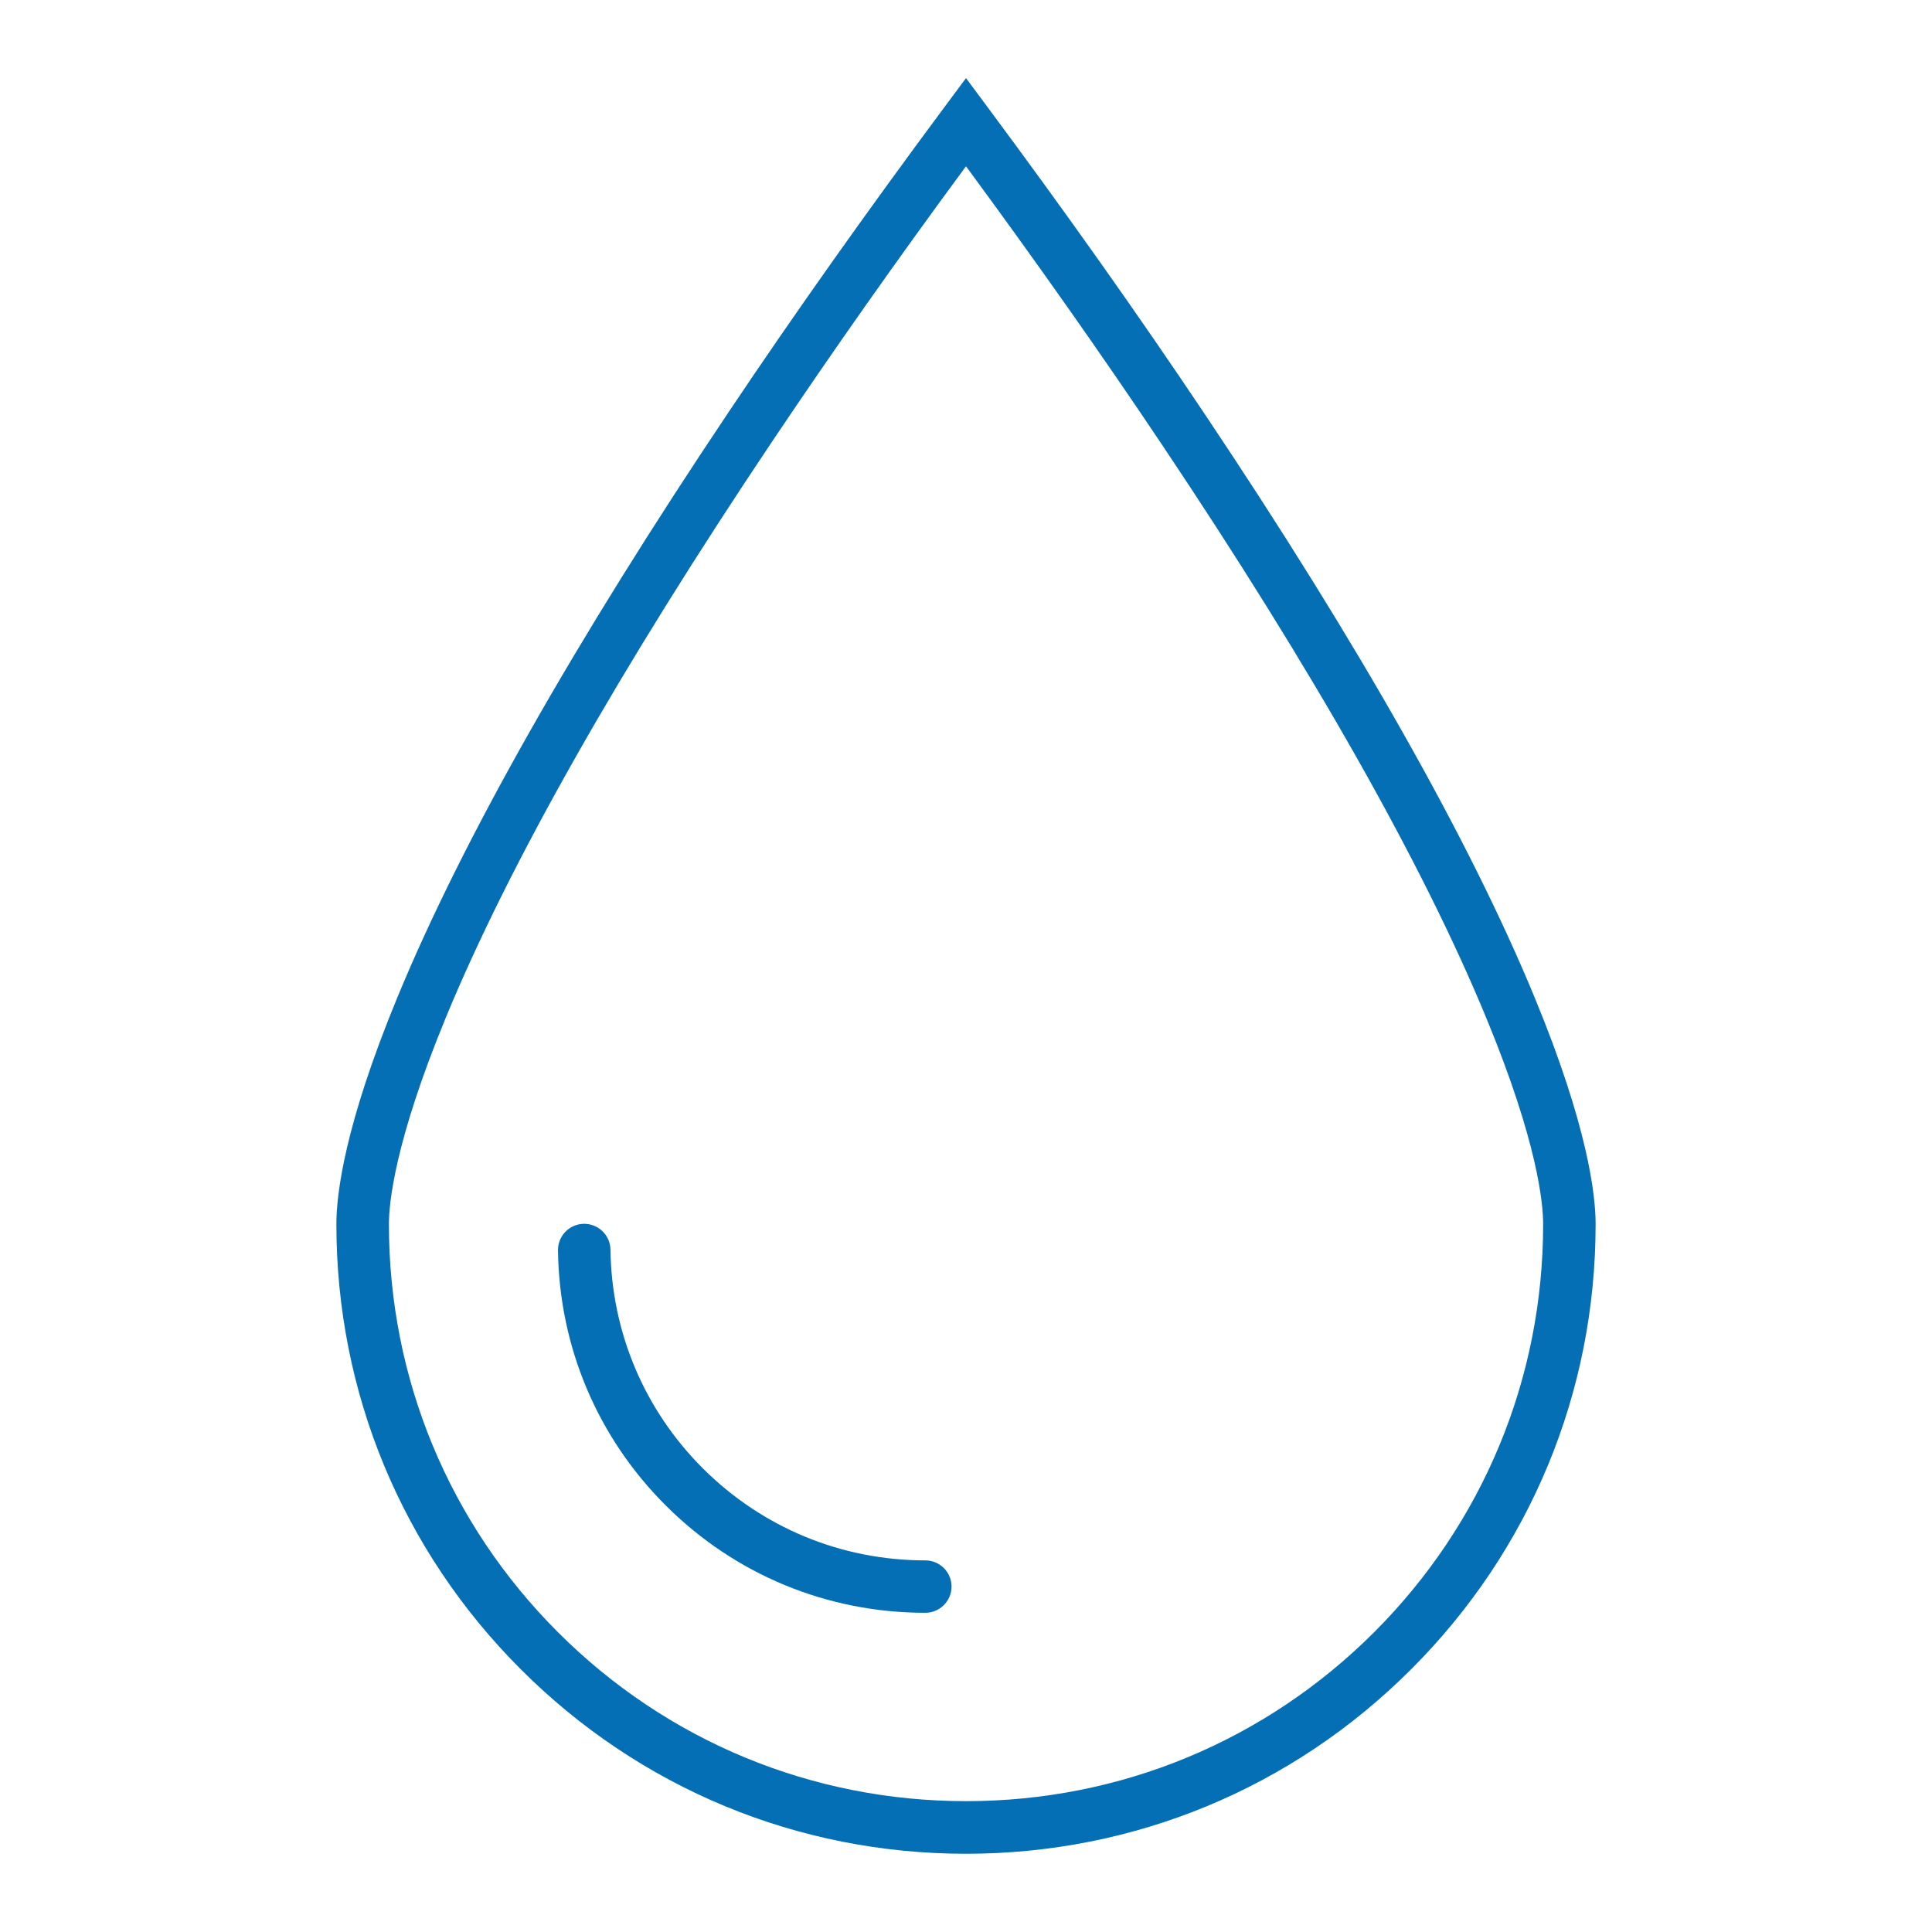 <?xml version="1.0" encoding="utf-8"?>
<!-- Generator: Adobe Illustrator 16.0.3, SVG Export Plug-In . SVG Version: 6.00 Build 0)  -->
<!DOCTYPE svg PUBLIC "-//W3C//DTD SVG 1.1//EN" "http://www.w3.org/Graphics/SVG/1.1/DTD/svg11.dtd">
<svg version="1.1" id="Ebene_1" xmlns="http://www.w3.org/2000/svg" xmlns:xlink="http://www.w3.org/1999/xlink" x="0px" y="0px"
	 width="28.35px" height="28.35px" viewBox="0 0 28.35 28.35" enable-background="new 0 0 28.35 28.35" xml:space="preserve">
<g display="none">
	<circle display="inline" fill="#056FB5" cx="5.839" cy="11.569" r="1.042"/>
	<circle display="inline" fill="#056FB5" cx="8.966" cy="11.569" r="1.042"/>
	<path display="inline" fill="#056FB5" d="M27.202,6.357h-5.73v-5.21H6.88v5.21H1.148c-0.288,0-0.521,0.232-0.521,0.521v15.634
		c0,0.289,0.232,0.523,0.521,0.523H6.88v4.166h14.592v-4.166h5.73c0.289,0,0.52-0.234,0.52-0.523V6.879
		C27.724,6.59,27.488,6.357,27.202,6.357z M7.923,2.188h12.506v4.168H7.923V2.188z M20.429,26.161H7.923v-9.381h12.506V26.161z
		 M26.681,21.991h-5.209V15.74H6.88v6.252H1.671V7.399H6.88h14.592h5.209V21.991z"/>
</g>
<path display="none" fill="#056FB5" d="M20.856,27.157c-2.194,0-7.524-2.804-11.999-8.822c-4.186-5.63-6.221-9.697-6.221-12.435
	c0-2.155,1.487-3.183,2.287-3.736l0.196-0.137c0.885-0.632,2.258-0.835,2.784-0.835c0.923,0,1.312,0.54,1.548,1.011
	c0.2,0.398,1.859,3.959,2.027,4.402c0.258,0.682,0.173,1.673-0.625,2.244l-0.141,0.098c-0.395,0.274-1.131,0.785-1.233,1.404
	c-0.05,0.301,0.052,0.616,0.31,0.964c1.283,1.73,5.382,6.809,6.121,7.5c0.579,0.541,1.313,0.618,1.813,0.196
	c0.518-0.437,0.746-0.694,0.748-0.696l0.053-0.051c0.044-0.037,0.448-0.355,1.108-0.355c0.477,0,0.96,0.163,1.44,0.485
	c1.241,0.84,4.046,2.717,4.046,2.717l0.045,0.033c0.36,0.31,0.878,1.195,0.273,2.346C24.81,24.688,22.865,27.157,20.856,27.157z
	 M7.903,2.154c-0.456,0-1.575,0.193-2.225,0.657L5.47,2.956C4.724,3.472,3.597,4.25,3.597,5.901c0,2.523,1.973,6.402,6.031,11.861
	c4.434,5.96,9.5,8.436,11.228,8.436c1.47,0,3.152-2.054,3.728-3.151c0.355-0.676,0.065-1.057-0.033-1.16
	c-0.325-0.216-2.854-1.908-4.018-2.693c-0.317-0.216-0.62-0.323-0.901-0.323c-0.254,0-0.423,0.09-0.479,0.126
	c-0.093,0.101-0.352,0.364-0.81,0.751c-0.858,0.723-2.163,0.636-3.089-0.229c-0.833-0.775-5.039-6.011-6.238-7.628
	c-0.414-0.56-0.578-1.128-0.484-1.694c0.168-1.021,1.121-1.683,1.635-2.038l0.128-0.089c0.458-0.328,0.361-0.92,0.285-1.12
	c-0.142-0.374-1.779-3.899-1.987-4.313C8.421,2.296,8.288,2.154,7.903,2.154z"/>
<g display="none">
	<path display="inline" fill="#056FB5" d="M16.111,9.336c-1.604,0-2.902,1.3-2.902,2.903c0,1.604,1.298,2.904,2.902,2.904
		c1.602,0,2.904-1.301,2.904-2.904C19.015,10.636,17.712,9.336,16.111,9.336z M16.111,14.175c-1.068,0-1.936-0.869-1.936-1.936
		c0-1.067,0.867-1.935,1.936-1.935s1.936,0.868,1.936,1.935C18.046,13.306,17.179,14.175,16.111,14.175z"/>
	<path display="inline" fill="#056FB5" d="M4.499,4.982v14.516h23.223V4.982H4.499z M26.755,8.256v0.997v5.008v0.995v3.273h-2.289
		H23.46H8.74H7.735H5.466v-3.262v-1.005V9.25V8.246V5.949h2.268H8.74h14.72h1.006h2.289V8.256z"/>
	<polygon display="inline" fill="#056FB5" points="22.531,20.464 21.525,20.464 6.806,20.464 5.8,20.464 3.531,20.464 3.531,17.2 
		3.531,16.197 3.531,11.186 3.531,10.181 3.531,7.885 3.531,6.917 2.563,6.917 2.563,21.433 25.786,21.433 25.786,20.464 
		24.82,20.464 	"/>
	<polygon display="inline" fill="#056FB5" points="20.596,22.4 20.556,22.4 4.869,22.4 3.865,22.4 1.595,22.4 1.595,19.136 
		1.595,18.133 1.595,13.121 1.595,12.115 1.595,9.822 1.595,8.853 0.628,8.853 0.628,23.368 23.851,23.368 23.851,22.4 22.884,22.4 
			"/>
	<rect x="6.917" y="6.948" display="inline" fill="#056FB5" width="2.904" height="0.968"/>
	<rect x="6.917" y="16.593" display="inline" fill="#056FB5" width="2.904" height="0.969"/>
	<rect x="22.4" y="6.948" display="inline" fill="#056FB5" width="2.904" height="0.968"/>
	<rect x="22.4" y="16.593" display="inline" fill="#056FB5" width="2.904" height="0.969"/>
</g>
<g display="none">
	<path display="inline" fill="#056FB5" d="M17.87,11.321c0.567-1.349,2.354-5.664,2.354-6.579V1.145h-6.066H8.125v3.597
		c0,0.917,1.774,5.259,2.327,6.59c-2.756,1.372-4.654,4.208-4.654,7.496c0,4.626,3.75,8.376,8.376,8.376s8.377-3.75,8.377-8.376
		C22.551,15.531,20.64,12.687,17.87,11.321z M9.056,4.742V2.076h4.637v6.368h0.931V2.076h4.671v2.667c0,0.51-1.143,3.514-2.28,6.214
		c-0.888-0.32-1.842-0.504-2.84-0.504c-1.008,0-1.971,0.188-2.866,0.514C10.341,8.639,9.056,5.304,9.056,4.742z M14.174,26.275
		c-4.104,0-7.444-3.341-7.444-7.446c0-4.106,3.34-7.445,7.444-7.445c4.106,0,7.446,3.338,7.446,7.445
		C21.62,22.934,18.281,26.275,14.174,26.275z"/>
	<path display="inline" fill="#056FB5" d="M14.174,13.244c-3.083,0-5.584,2.499-5.584,5.584s2.501,5.584,5.584,5.584
		c3.085,0,5.584-2.499,5.584-5.584S17.259,13.244,14.174,13.244z M14.174,23.482c-2.565,0-4.653-2.088-4.653-4.653
		s2.088-4.653,4.653-4.653c2.566,0,4.654,2.087,4.654,4.653S16.74,23.482,14.174,23.482z"/>
</g>
<g display="none">
	<path display="inline" fill="#056FB5" d="M13.141,6.657c0,3.073-2.573,5.48-5.616,5.48c-3.039,0-5.614-2.373-5.614-5.48
		c0-3.108,2.54-5.516,5.614-5.516C10.6,1.141,13.141,3.549,13.141,6.657z M4.05,6.657c0,1.837,1.602,3.342,3.475,3.342
		c1.871,0,3.477-1.505,3.477-3.342c0-1.873-1.605-3.377-3.477-3.377C5.652,3.28,4.05,4.784,4.05,6.657z M22.13,1.943L7.56,27.209
		L6.12,26.342L20.794,1.141L22.13,1.943z M26.44,21.731c0,3.072-2.572,5.479-5.612,5.479c-3.043,0-5.616-2.371-5.616-5.479
		c0-3.109,2.538-5.516,5.616-5.516C23.901,16.215,26.44,18.621,26.44,21.731z M17.351,21.731c0,1.836,1.603,3.342,3.477,3.342
		c1.871,0,3.474-1.506,3.474-3.342c0-1.871-1.603-3.377-3.474-3.377C18.953,18.354,17.351,19.86,17.351,21.731z"/>
</g>
<path display="none" fill="#056FB5" d="M26.62,5.505H1.728H1.512H0.989H0.628v17.34h27.094V5.505h-0.938H26.62z M25.536,6.589
	L15.068,17.056c-0.476,0.477-1.309,0.477-1.786,0L2.812,6.589H25.536z M1.712,7.02l7.038,7.036l-7.038,7.037V7.02z M2.576,21.761
	l6.939-6.939l2.999,3c0.443,0.443,1.033,0.688,1.66,0.688s1.217-0.244,1.66-0.688l3-3l6.938,6.939H2.576z M26.638,21.093
	l-7.037-7.037l7.037-7.038V21.093z"/>
<path display="none" fill="#056FB5" d="M17.405,11.12l-3.229-9.937l-3.23,9.937H0.419l8.53,6.113l-3.275,9.935l8.502-6.163
	l8.501,6.163l-3.274-9.935l8.529-6.113H17.405z M18.434,17.552l2.288,6.939l-5.949-4.313l-0.598-0.433l-0.598,0.433l-5.95,4.313
	l2.288-6.939l0.234-0.711L9.54,16.406l-5.951-4.267h7.355h0.74l0.229-0.704l2.262-6.956l2.261,6.956l0.229,0.704h0.74h7.355
	l-5.952,4.267L18.2,16.841L18.434,17.552z"/>
<g>
	<path fill="#056FB5" d="M14.175,27.202c-2.468,0-4.788-0.961-6.533-2.707c-1.745-1.744-2.706-4.064-2.706-6.531
		c0-0.435,0.116-1.443,0.896-3.331c0.956-2.314,2.595-5.207,4.869-8.6c0.963-1.438,2.028-2.941,3.165-4.471l0.309-0.416l0.309,0.416
		c1.152,1.55,2.229,3.071,3.199,4.521c2.262,3.378,3.89,6.259,4.84,8.563c0.775,1.879,0.891,2.885,0.891,3.317
		c0,2.467-0.961,4.787-2.706,6.531C18.963,26.241,16.642,27.202,14.175,27.202z M14.175,2.44c-1.014,1.375-1.965,2.727-2.834,4.023
		c-2.246,3.35-3.86,6.198-4.797,8.464c-0.755,1.83-0.837,2.732-0.837,3.037c0,2.261,0.881,4.388,2.48,5.987
		c1.6,1.599,3.727,2.479,5.989,2.479c2.262,0,4.389-0.881,5.988-2.479c1.6-1.6,2.48-3.727,2.48-5.987
		c0-0.304-0.081-1.203-0.833-3.023c-0.931-2.258-2.534-5.093-4.769-8.429C16.166,5.203,15.202,3.835,14.175,2.44z"/>
	<path fill="#056FB5" d="M13.577,23.666c-1.439,0-2.793-0.56-3.811-1.578c-1-0.999-1.56-2.327-1.578-3.739
		c-0.003-0.214,0.167-0.388,0.38-0.391c0.214-0.001,0.387,0.168,0.39,0.38c0.016,1.211,0.496,2.349,1.353,3.206
		c0.873,0.872,2.033,1.353,3.267,1.353c0.213,0,0.385,0.172,0.385,0.386C13.962,23.494,13.79,23.666,13.577,23.666z"/>
</g>
</svg>
